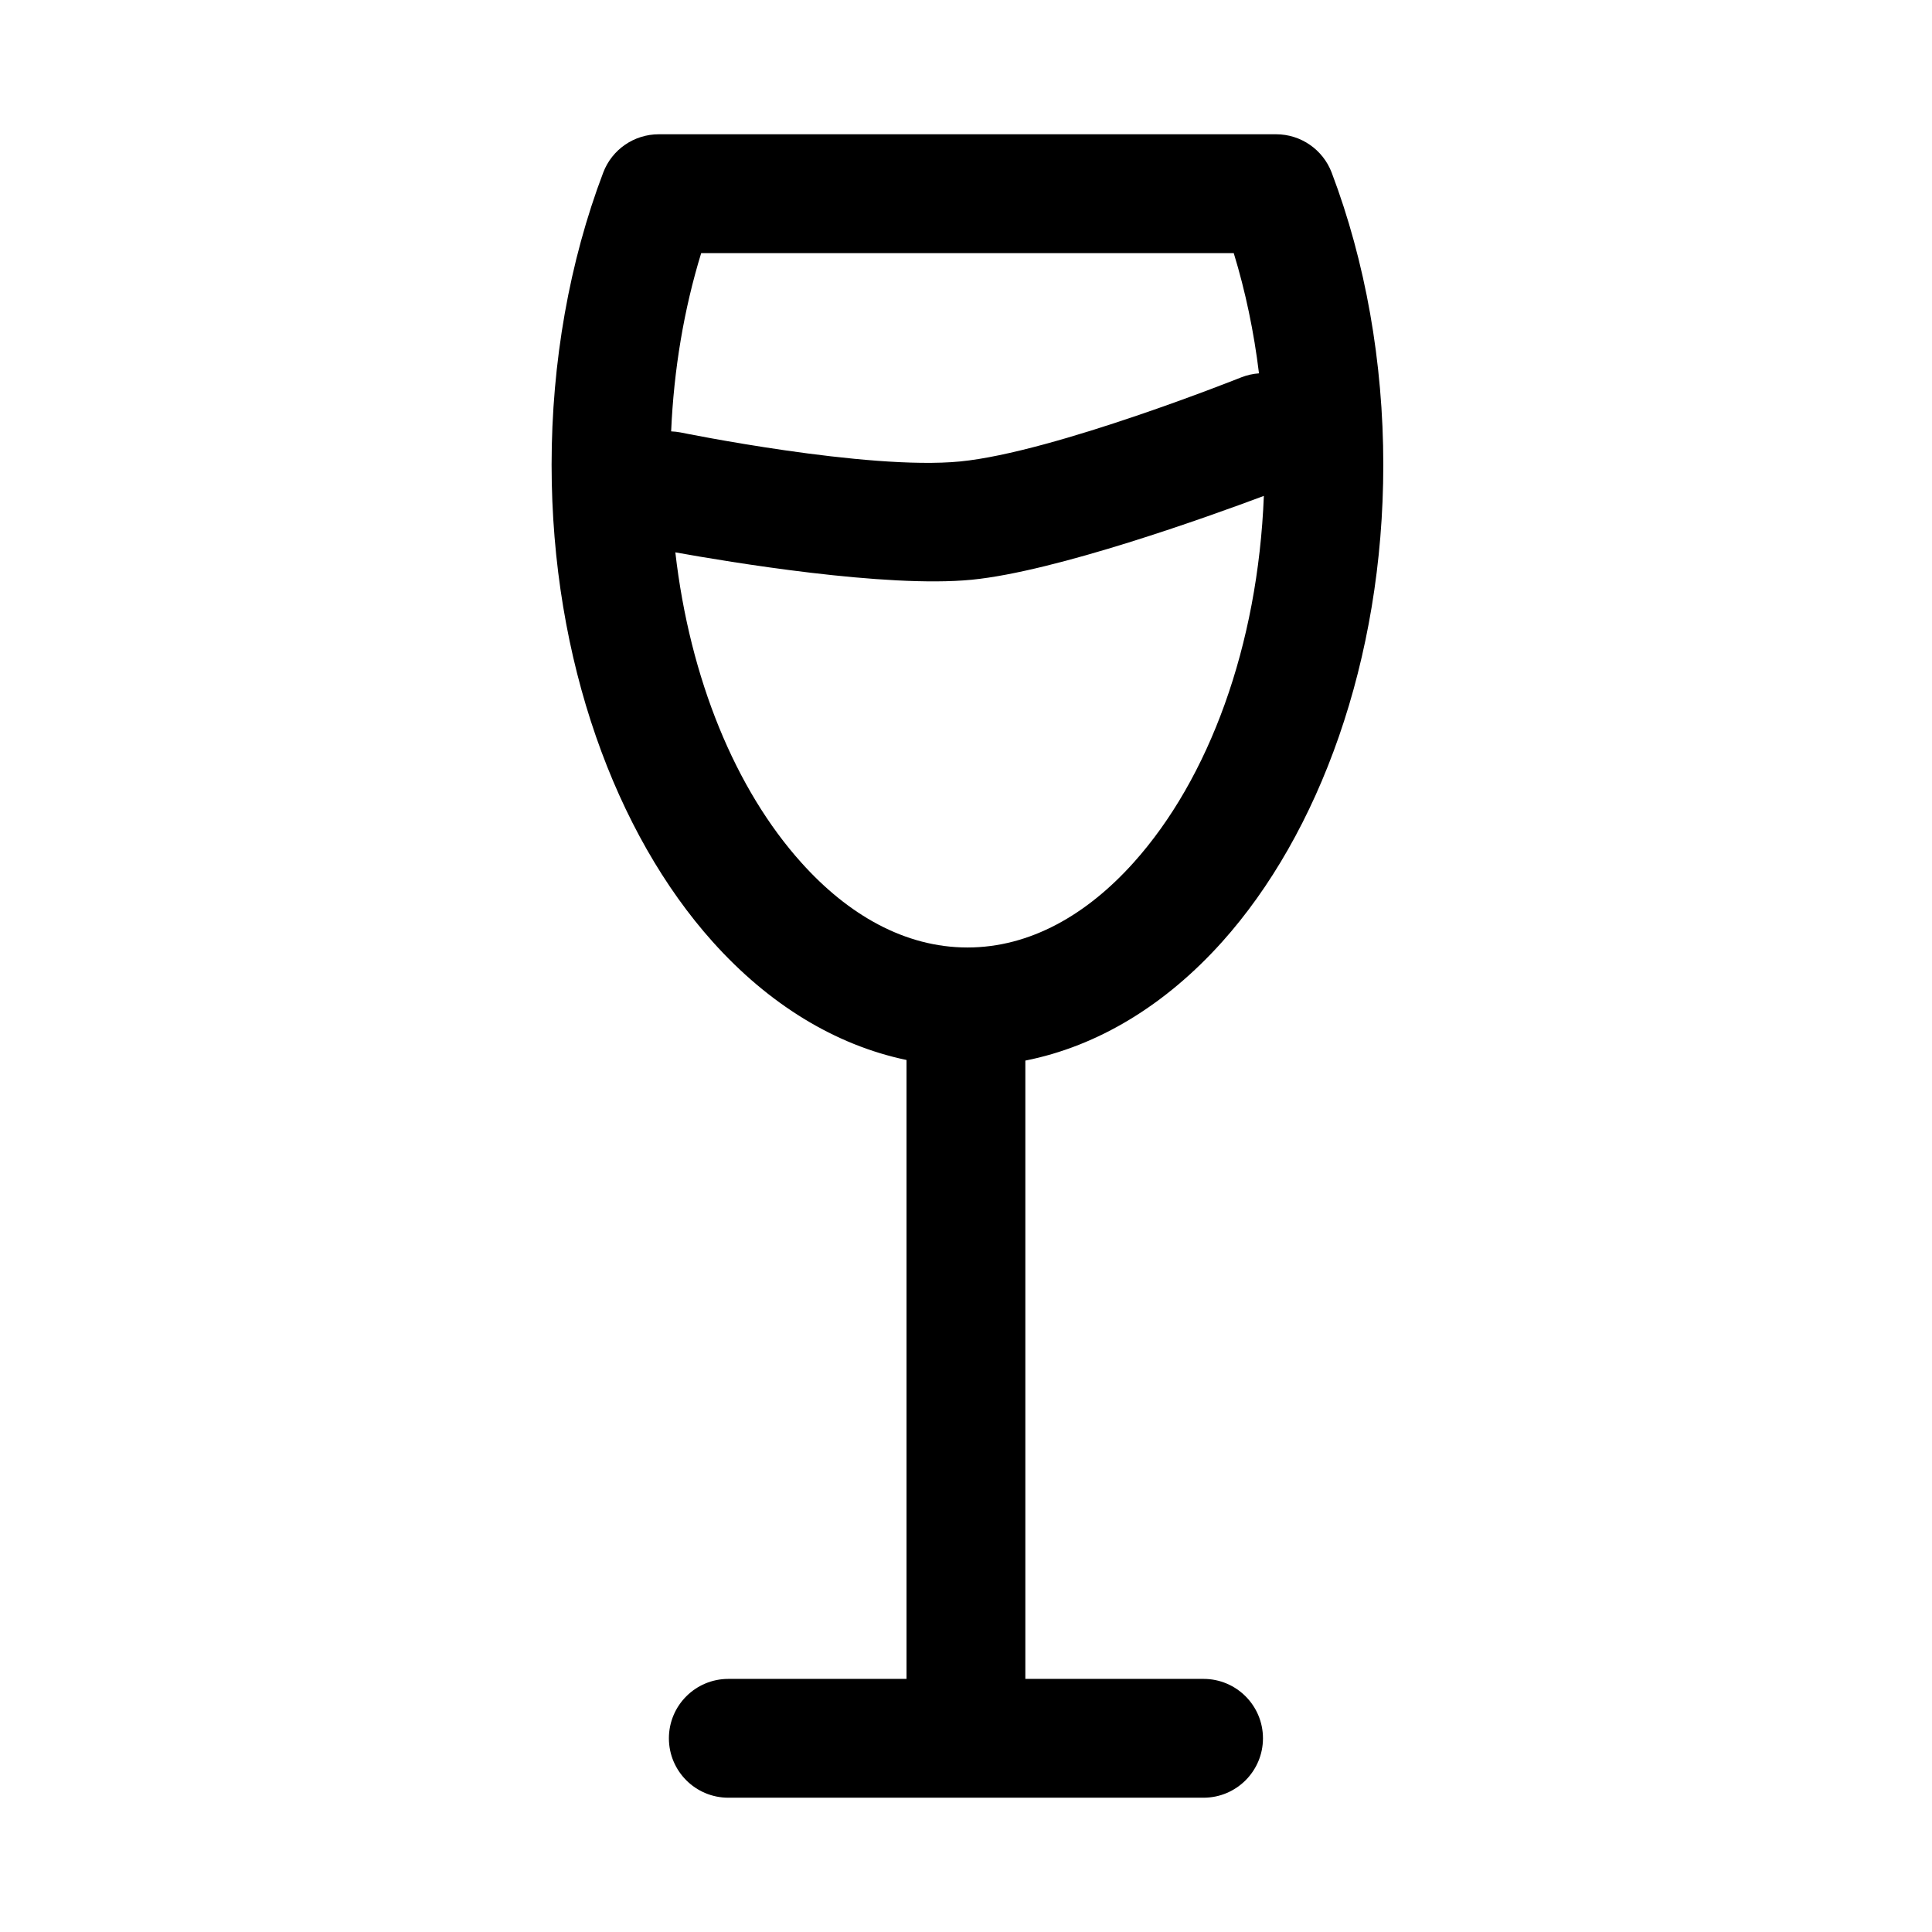 <?xml version="1.0" encoding="UTF-8"?>
<!-- Uploaded to: SVG Find, www.svgrepo.com, Generator: SVG Find Mixer Tools -->
<svg fill="#000000" width="800px" height="800px" version="1.1" viewBox="144 144 512 512" xmlns="http://www.w3.org/2000/svg">
 <path d="m384.25 424.91c-19.004-3.969-36.605-14.848-51.355-31.301-25.617-28.559-42.715-74.5-42.715-126.44 0-27.191 4.738-53.891 13.68-77.43 2.312-6.109 8.172-10.156 14.719-10.156h163.61c6.535 0 12.391 4.047 14.719 10.156 8.926 23.539 13.68 50.238 13.68 77.43 0 51.941-17.113 97.879-42.715 126.44-14.957 16.672-32.844 27.629-52.145 31.457v163.86h47.23c8.691 0 15.742 7.055 15.742 15.742 0 8.691-7.055 15.742-15.742 15.742h-125.95c-8.691 0-15.742-7.055-15.742-15.742 0-8.691 7.055-15.742 15.742-15.742h47.23v-164.02zm94.684-149.49c-14.719 5.512-55.09 20.027-77.414 22.215-22.828 2.234-64.488-4.723-78.547-7.258 3.856 33.598 15.965 62.82 33.363 82.199 12.406 13.855 27.488 22.516 44.051 22.516s31.629-8.66 44.051-22.516c19.934-22.215 32.922-57.34 34.496-97.156zm-1.289-32.48c-1.34-10.988-3.574-21.695-6.691-31.867h-141.13c-4.566 14.848-7.258 30.875-7.965 47.246 0.836 0.031 1.668 0.125 2.504 0.285 0 0 49.391 10.109 74.105 7.684 24.828-2.426 74.453-22.277 74.453-22.277 1.559-0.613 3.148-0.961 4.723-1.07z" fill-rule="evenodd"/>
</svg>